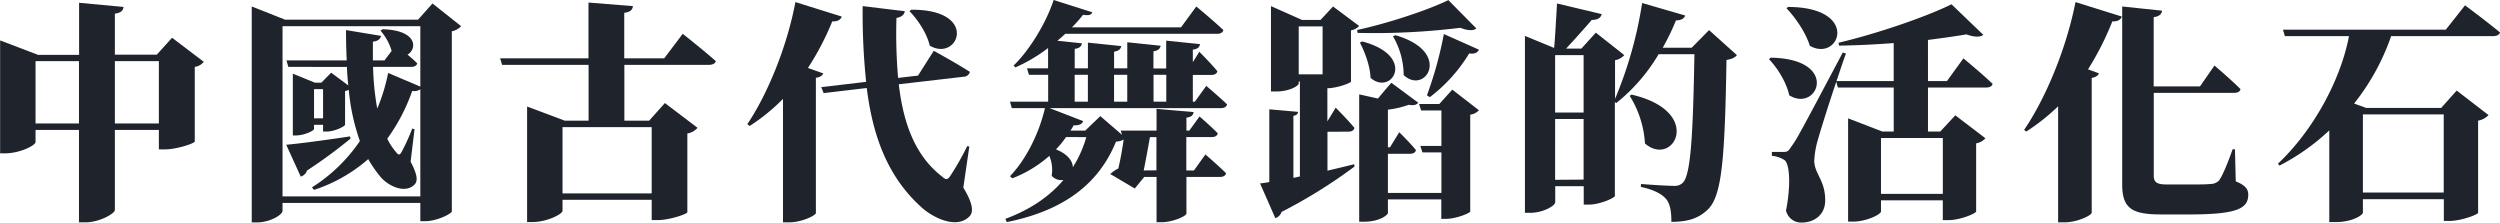 <svg id="圖層_1" data-name="圖層 1" xmlns="http://www.w3.org/2000/svg" viewBox="0 0 863.6 76.88"><defs><style>.cls-1{fill:#1f232b;}</style></defs><title>idx-dance</title><path class="cls-1" d="M-72.37,24.25A4.93,4.93,0,0,1-75.49,26V51.77c-.08.64-6.24,2.72-10.24,2.72h-2.16V47.77h-15.2V75.45c0,1.2-5.36,4.24-10.08,4.24h-2.32V47.77h-15v4.16c0,1.2-5.44,3.92-10.48,3.92h-1.76v-39l13.12,5h14.16v-18l15.36,1.44c-.16,1.12-.72,2-3,2.32V21.77h14.48l5.28-5.84Zm-43.12,21.28V24h-15V45.53Zm27.6,0V24h-15.2V45.53Z" transform="translate(142.77 -2.89)"/><path class="cls-1" d="M16.51,11.93a5.7,5.7,0,0,1-3.2,1.76V75.93c-.16.8-5.12,3.36-9.2,3.36H2.43V73h-47.6v2.72c0,1.36-4.32,4-8.88,4h-1.76V5.13l11.52,4.56H1.63l5-5.6ZM2.43,70.73v-37a3.6,3.6,0,0,1-2.8.56A63.86,63.86,0,0,1-9,50.81a22,22,0,0,0,3.12,4.72c.8,1,1.2,1,1.84-.16A66.68,66.68,0,0,0-.37,47.29l.8.24L-.93,58.73C1.31,63,1.71,65.29.43,66.65-3,70-8.69,67-11.17,64.17a42.56,42.56,0,0,1-4.4-6.32A53.89,53.89,0,0,1-34.29,68.49l-.72-.88a56.13,56.13,0,0,0,16.56-16,72.23,72.23,0,0,1-3.84-17.68,6,6,0,0,1-1.28.4v11.6c0,.64-3.68,2.4-6.32,2.4h-1.28V46h-3.12v1.44c0,.56-3.28,2.24-6.32,2.24h-1V28.33L-34,31.45h2.24L-28.37,28l5.92,4.4c-.24-2.08-.4-4.24-.48-6.4H-43.17l-.64-2.24H-23c-.16-3.44-.24-6.88-.24-10.48l12.08,2c-.16,1-1,1.84-2.8,2v6.48h4l2.48-3.28a18.75,18.75,0,0,0-3.84-7l.72-.48C1.31,13.29,1.47,19.69-2,21.77a42.12,42.12,0,0,1,3.36,3C1.15,25.61.35,26-.77,26H-13.89a90.5,90.5,0,0,0,1.44,14.4A63.3,63.3,0,0,0-8.69,28.09L2.43,32.81V11.93h-47.6v58.8ZM-21.73,50.81a169.83,169.83,0,0,1-15,11,3.12,3.12,0,0,1-2.16,2.08l-5-11C-40,52.57-30.85,51.37-21.81,50Zm-9.44-17.12h-3.12V43.77h3.12Z" transform="translate(142.77 -2.89)"/><path class="cls-1" d="M93.07,14.57s7.2,5.68,11.44,9.44c-.24.88-1.2,1.28-2.4,1.28H72.91V44.57h8.56l5.44-6.08,11.28,8.56A6,6,0,0,1,94.67,49v27.2c-.08.64-6.24,2.72-10.24,2.72H82.35v-7H51.55v3.76c0,1.2-5.44,3.92-10.48,3.92H39.31V39.69l13,4.88h8.24V25.29H30.67L30,23.05H60.51V3.77L75.87,5c-.16,1.2-.72,2-3,2.32V23.05H86.67ZM51.55,46.81V69.69h30.8V46.81Z" transform="translate(142.77 -2.89)"/><path class="cls-1" d="M141.63,28.25c-.32.72-1,1.28-2.56,1.52V76.49c-.08.8-4.8,3.2-9.2,3.2h-2.16V37.05a67.79,67.79,0,0,1-11.52,9.36l-.8-.64C122.19,35.69,129,19.45,132,3.61l16,5c-.32,1-1.36,1.76-3.28,1.68a94.69,94.69,0,0,1-8.4,16.08ZM190,67.69c3.28,5.44,3.68,8.4,2.08,10-4.32,4.32-12,.64-16-2.72-12.16-10.64-17.36-25-19.44-41.68l-14.88,1.76L140.91,33l15.52-1.84A228.81,228.81,0,0,1,155.23,5l14.56,1.76c-.16,1-.88,2-2.88,2.32a175.84,175.84,0,0,0,.56,20.72l6.88-.8,5.44-8.56s7.6,4.16,12.48,7.28a2.26,2.26,0,0,1-2.16,1.68L167.71,32c1.52,13.2,5.52,24.64,15,31.92,1.2,1.12,1.84,1.12,2.72-.16a94.15,94.15,0,0,0,5.92-10.4l.72.16ZM172,6.25c23.68-.16,16.24,18.24,6.4,12.4-1-4.32-4.16-9-7-11.92Z" transform="translate(142.77 -2.89)"/><path class="cls-1" d="M273.63,56.25s4.48,3.84,7.12,6.48c-.16.88-1,1.28-2.08,1.28h-11.6V76.65c0,.88-4.72,3-8.56,3h-1.76V64h-4.24l-3.28,4-8.48-5a12.32,12.32,0,0,1,2.8-1.92c.72-3,1.44-7.12,1.84-10a5.52,5.52,0,0,1-2.64.72C237,65.93,225.31,75.53,205,79.61l-.48-1.12c8.64-3.2,15.28-7.76,20.08-13.44a4.45,4.45,0,0,1-4.08-1.44,12.64,12.64,0,0,0-.8-6.88,42.22,42.22,0,0,1-12.8,7.76l-.8-.72c5.12-5.36,9.84-14,12.08-23.52H206.75L206.11,38h13.2V28.73h-6.64L212,26.49h7.28v-7A55.62,55.62,0,0,1,208,26.17l-.64-.64c5.52-5.28,11.28-14.8,13.84-22.64l13.36,4.24c-.4.88-1,1.2-3.2.88a46.57,46.57,0,0,1-3.84,4.32h37.68l5.28-7.2s5.92,4.88,9.36,8.16c-.24.88-1,1.28-2.24,1.28h-52.4c-.8.8-1.76,1.6-2.72,2.4l8.48.88c-.16,1-.72,1.68-2.48,1.92v6.72h4.56V17.61l11.52,1.2c-.16.88-.72,1.68-2.48,1.92v5.76h4.56v-9l11.52,1.2c-.16.88-.72,1.68-2.48,1.92v5.92h4.4v-9.6l11.68,1.2c-.16,1-.72,1.68-2.48,1.92v4.32l2.24-3.6s4.08,4.08,6.24,6.72c-.16.88-1,1.28-2,1.28h-6.48V38H270l3.92-5.44s4.48,3.76,7.2,6.4c-.24.88-1,1.28-2.16,1.28H219.79l11.6,4.48c-.32,1-1.44,1.6-3.28,1.44A14.09,14.09,0,0,1,227,48h5.12l5.2-5,7.52,6.48L244.35,48h12.4V40.49l12.8,1.12c-.16,1-.64,1.68-2.48,1.92V48h1l3.52-4.88s4,3.44,6.32,5.84c-.24.88-1,1.28-2.08,1.28h-8.8V61.77h2.64Zm-48.16-6A30,30,0,0,1,222,54.49c4.16,1.68,5.76,4.08,5.84,6.16a39.33,39.33,0,0,0,4.64-10.4Zm3-12.24h4.56V28.73h-4.56Zm13.6-9.28V38h4.56V28.73Zm14.64,33V50.25h-2.24c-.56,3.12-1.44,8-2.16,11.52Zm-1-33V38h4.4V28.73Z" transform="translate(142.77 -2.89)"/><path class="cls-1" d="M315.79,48.41V61.85c3-.72,6.16-1.44,9.2-2.24l.16.8a176.81,176.81,0,0,1-25.21,15.68,3.37,3.37,0,0,1-2.16,2.16l-5.27-12a27.9,27.9,0,0,0,3.19-.48V40.65l9.93.88c-.08.64-.4,1.2-1.61,1.36V64.33l2.25-.48V31.05h-.41v.72c0,.64-2.95,2.72-7.84,2.72h-1.75V5L307,9.77h6.4l4.32-4.64,9,6.72a4.76,4.76,0,0,1-2.8,1.52V31.05c-.08.56-5,2.32-8.16,2.32V44.81l2.88-4.72s4.24,4.24,6.48,7c-.24.88-1,1.28-2.08,1.28Zm-9.93-19.84h8.25V12h-8.25Zm61.37-15.84c-1,.8-3,.8-5.52-.24a241.7,241.7,0,0,1-35.52,1.76l-.16-1c10.72-2.32,24.48-6.88,31.52-10.32Zm-8.32,21.12,9.2,7.12a4.86,4.86,0,0,1-3,1.52V75.93c-.16.64-5,2.56-8.32,2.56h-1.68V71.77H336.67v4.72c-.08.64-2.8,3-8.4,3h-1.52v-44l6.48,1.44c1.52-1.84,3.2-3.84,4.64-5.44l9.28,6.88c-.64.8-1.6,1-3.28.72a33.06,33.06,0,0,1-7.2,1.68v13h.72l3.2-5.2s3.76,3.68,5.76,6.16c-.16.88-1,1.28-2,1.28h-7.68V69.53h18.48v-14h-6.56l-.72-2.24h7.28V41.05h-7l-.72-2.24h7ZM327.79,17.21c19,5,10.16,19,2.88,12.56-.16-4.16-2-9-3.68-12.16Zm11.44-2.16c19.92,5.68,10.4,20.88,2.88,13.76a26.72,26.72,0,0,0-3.68-13.36Zm28.88,5c-.4,1-1.52,1.6-3.36,1.28a53.89,53.89,0,0,1-13.6,15.12l-1-.64A132.61,132.61,0,0,0,356,14.65Z" transform="translate(142.77 -2.89)"/><path class="cls-1" d="M457.23,21.93c-.64.8-1.68,1.36-3.6,1.68-.56,33.6-1.52,46.56-6.24,51.44-3.12,3.12-6.8,4.48-12.8,4.48,0-3.76-.48-6.4-1.92-8-1.52-1.76-4.48-3.2-8.64-4.08l.08-1c3.84.32,9.28.64,11.36.64a3.94,3.94,0,0,0,3-1c2.88-2.56,3.6-17.28,4.08-44.48H430.19a61.8,61.8,0,0,1-14.64,16.88l-.48-.32v32.4c-.08.72-5.28,3-9,3h-1.76V67.21h-9.84v5.52c0,1.2-4.08,3.68-8.73,3.68H384V15.29l10.09,4.16c.4-4.48.72-10.8,1-15.36l15.44,3.68c-.4,1.44-1.52,2-3.44,2-2.4,2.8-6,6.8-8.88,9.92h5.28l5-5.52,9.84,7.76a5.7,5.7,0,0,1-3.2,1.76V37.05a140.26,140.26,0,0,0,9.36-33.12l14.88,4.32c-.32,1-1.36,1.68-3.2,1.68a79.34,79.34,0,0,1-4.56,9.44h10l6-6.08Zm-62.8,0V41.77h9.84V21.93Zm9.84,43V44h-9.84V65Zm16.56-29.36c25.28,5.84,14.48,25.44,4.64,16.88A34.9,34.9,0,0,0,420.19,36Z" transform="translate(142.77 -2.89)"/><path class="cls-1" d="M468.91,22.81c24.08.4,16.24,19.12,6.4,13-1-4.56-4.08-9.44-7-12.48Zm66.56.24s6.4,5.28,10.08,8.8c-.16.88-1.12,1.28-2.24,1.28H523.23v15.2h4.24l5.2-5.6,10.4,7.92a5.43,5.43,0,0,1-3.2,1.76V75.93c-.08.72-5.6,3-9.52,3h-2V72.09H507v3.84c0,1-5,3.52-9.76,3.52h-1.6V43.77l11.84,4.56h3.92V33.13H492.11l-.56-2c-2.72,8.08-5.44,16.8-6.24,19.68a30.41,30.41,0,0,0-1.37,7.76c.17,4.56,4,6.8,3.77,14-.16,4.32-3.52,7.2-8.16,7.2a5.35,5.35,0,0,1-5.36-4.16c1.67-8.4,1.36-16.16-.56-17.44a9.23,9.23,0,0,0-4.32-1.44V55.37h3.76c1.36,0,1.76,0,2.79-1.6,2.16-3,2.16-3,17.93-32.72l1.12.32c-1,2.64-2.08,6-3.28,9.52h19.76V17.77c-6.32.48-12.88.8-18.88.88l-.16-1c13.28-3.12,30.4-9,39-13.28l11,10.56c-1,.8-3,.88-5.84-.16-3.76.64-8.32,1.28-13.28,1.92V30.89h6.56ZM474.91,5.29c25,.08,17.84,19.2,7.52,13.44-1.44-4.64-5-9.76-8.08-13ZM507,50.57V69.85h21.36V50.57Z" transform="translate(142.77 -2.89)"/><path class="cls-1" d="M556.43,47.77c7.2-10.56,14.48-27.52,17.76-44.16l16,5c-.32,1-1.36,1.76-3.28,1.68a100.05,100.05,0,0,1-8.4,16.56l3.76,1.36c-.25.72-.88,1.28-2.48,1.6V76.41c-.16.88-4.88,3.28-9.44,3.28h-2.16V39.61a71.86,71.86,0,0,1-11,8.72Zm73.12,17.76c3.28,1.36,4.32,2.64,4.32,4.64,0,5-4.48,6.8-20.72,6.8H604c-9.92,0-13.68-1.76-13.68-10.32V5.13l13.76,1.44c-.08,1-.8,2-2.88,2.24V32.73h16l5-7.2s5.76,4.88,9,8.16c-.24.88-1,1.28-2.24,1.28H601.23V63.61c0,2.32,1.2,3,4.48,3h8.48c2.72,0,5.12,0,6.56-.16a4.11,4.11,0,0,0,3-1.2c1.2-1.6,2.88-5.6,4.72-10.8h.8Z" transform="translate(142.77 -2.89)"/><path class="cls-1" d="M708.75,4.73s7.52,5.6,12.08,9.36c-.24.88-1.2,1.28-2.4,1.28h-35.2a78.66,78.66,0,0,1-12.8,23.28l4.16,1.52h25.92l5.36-6,11,8.48a6.54,6.54,0,0,1-3.6,1.92V76.41c-.16.64-5.92,2.8-9.92,2.8h-1.92V71.69H673.47v4.64c0,.8-3.53,3.28-9.45,3.28h-2.16V47.93a75.5,75.5,0,0,1-17.19,12.16l-.56-.64c12.48-11.76,21.75-29.28,24.56-44.08H646.51l-.65-2.24h56.25ZM673.47,42.41v27h27.92v-27Z" transform="translate(142.77 -2.89)"/></svg>